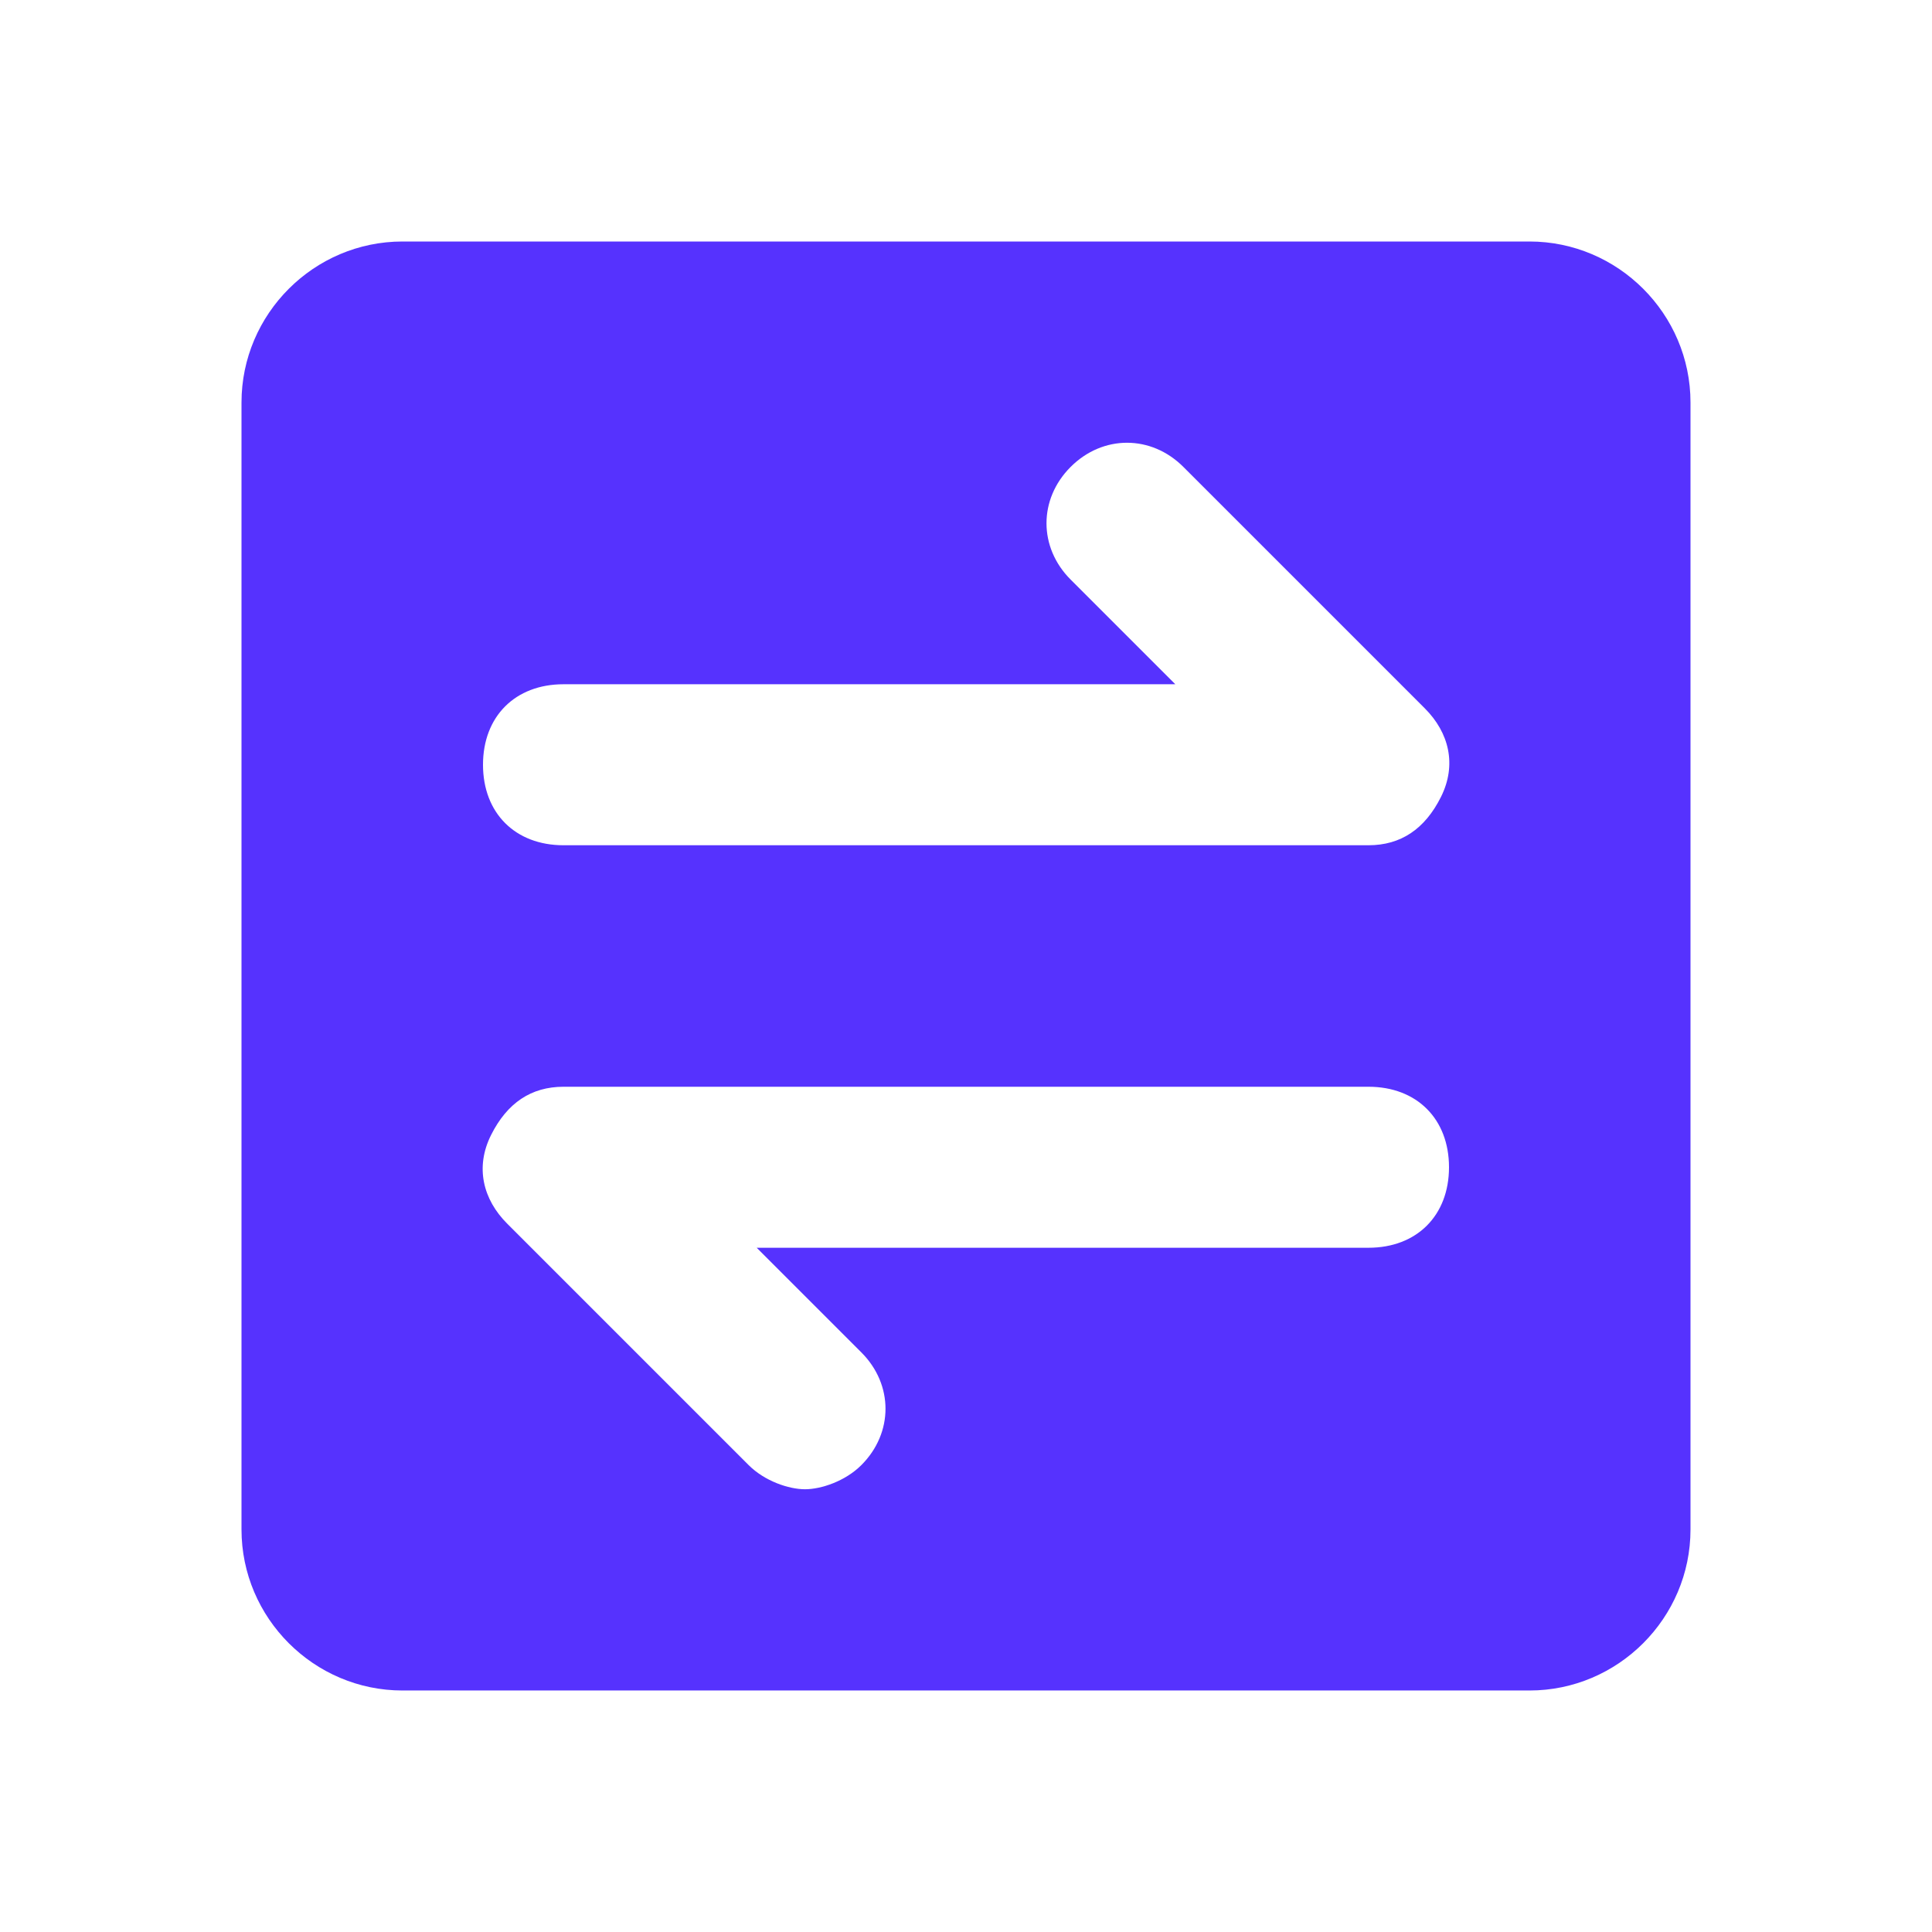 <?xml version="1.0" standalone="no"?><!DOCTYPE svg PUBLIC "-//W3C//DTD SVG 1.1//EN" "http://www.w3.org/Graphics/SVG/1.1/DTD/svg11.dtd"><svg t="1630621023921" class="icon" viewBox="0 0 1024 1024" version="1.1" xmlns="http://www.w3.org/2000/svg" p-id="46529" xmlns:xlink="http://www.w3.org/1999/xlink" width="64" height="64"><defs><style type="text/css"></style></defs><path d="M810.667 128H213.333c-46.933 0-85.333 38.4-85.333 85.333v597.333c0 46.933 38.4 85.333 85.333 85.333h597.333c46.933 0 85.333-38.4 85.333-85.333V213.333c0-46.933-38.4-85.333-85.333-85.333zM298.667 362.667h324.267l-55.467-55.467c-17.067-17.067-17.067-42.667 0-59.733s42.667-17.067 59.733 0l128 128c12.8 12.8 17.067 29.867 8.533 46.933-8.533 17.067-21.333 25.6-38.4 25.6H298.667c-25.6 0-42.667-17.067-42.667-42.667s17.067-42.667 42.667-42.667z m426.667 298.667H401.067l55.467 55.467c17.067 17.067 17.067 42.667 0 59.733-8.533 8.533-21.333 12.8-29.867 12.8s-21.333-4.267-29.867-12.8l-128-128c-12.8-12.8-17.067-29.867-8.533-46.933s21.333-25.6 38.4-25.6h426.667c25.6 0 42.667 17.067 42.667 42.667s-17.067 42.667-42.667 42.667z" fill="#5632FE" p-id="46530"></path></svg>